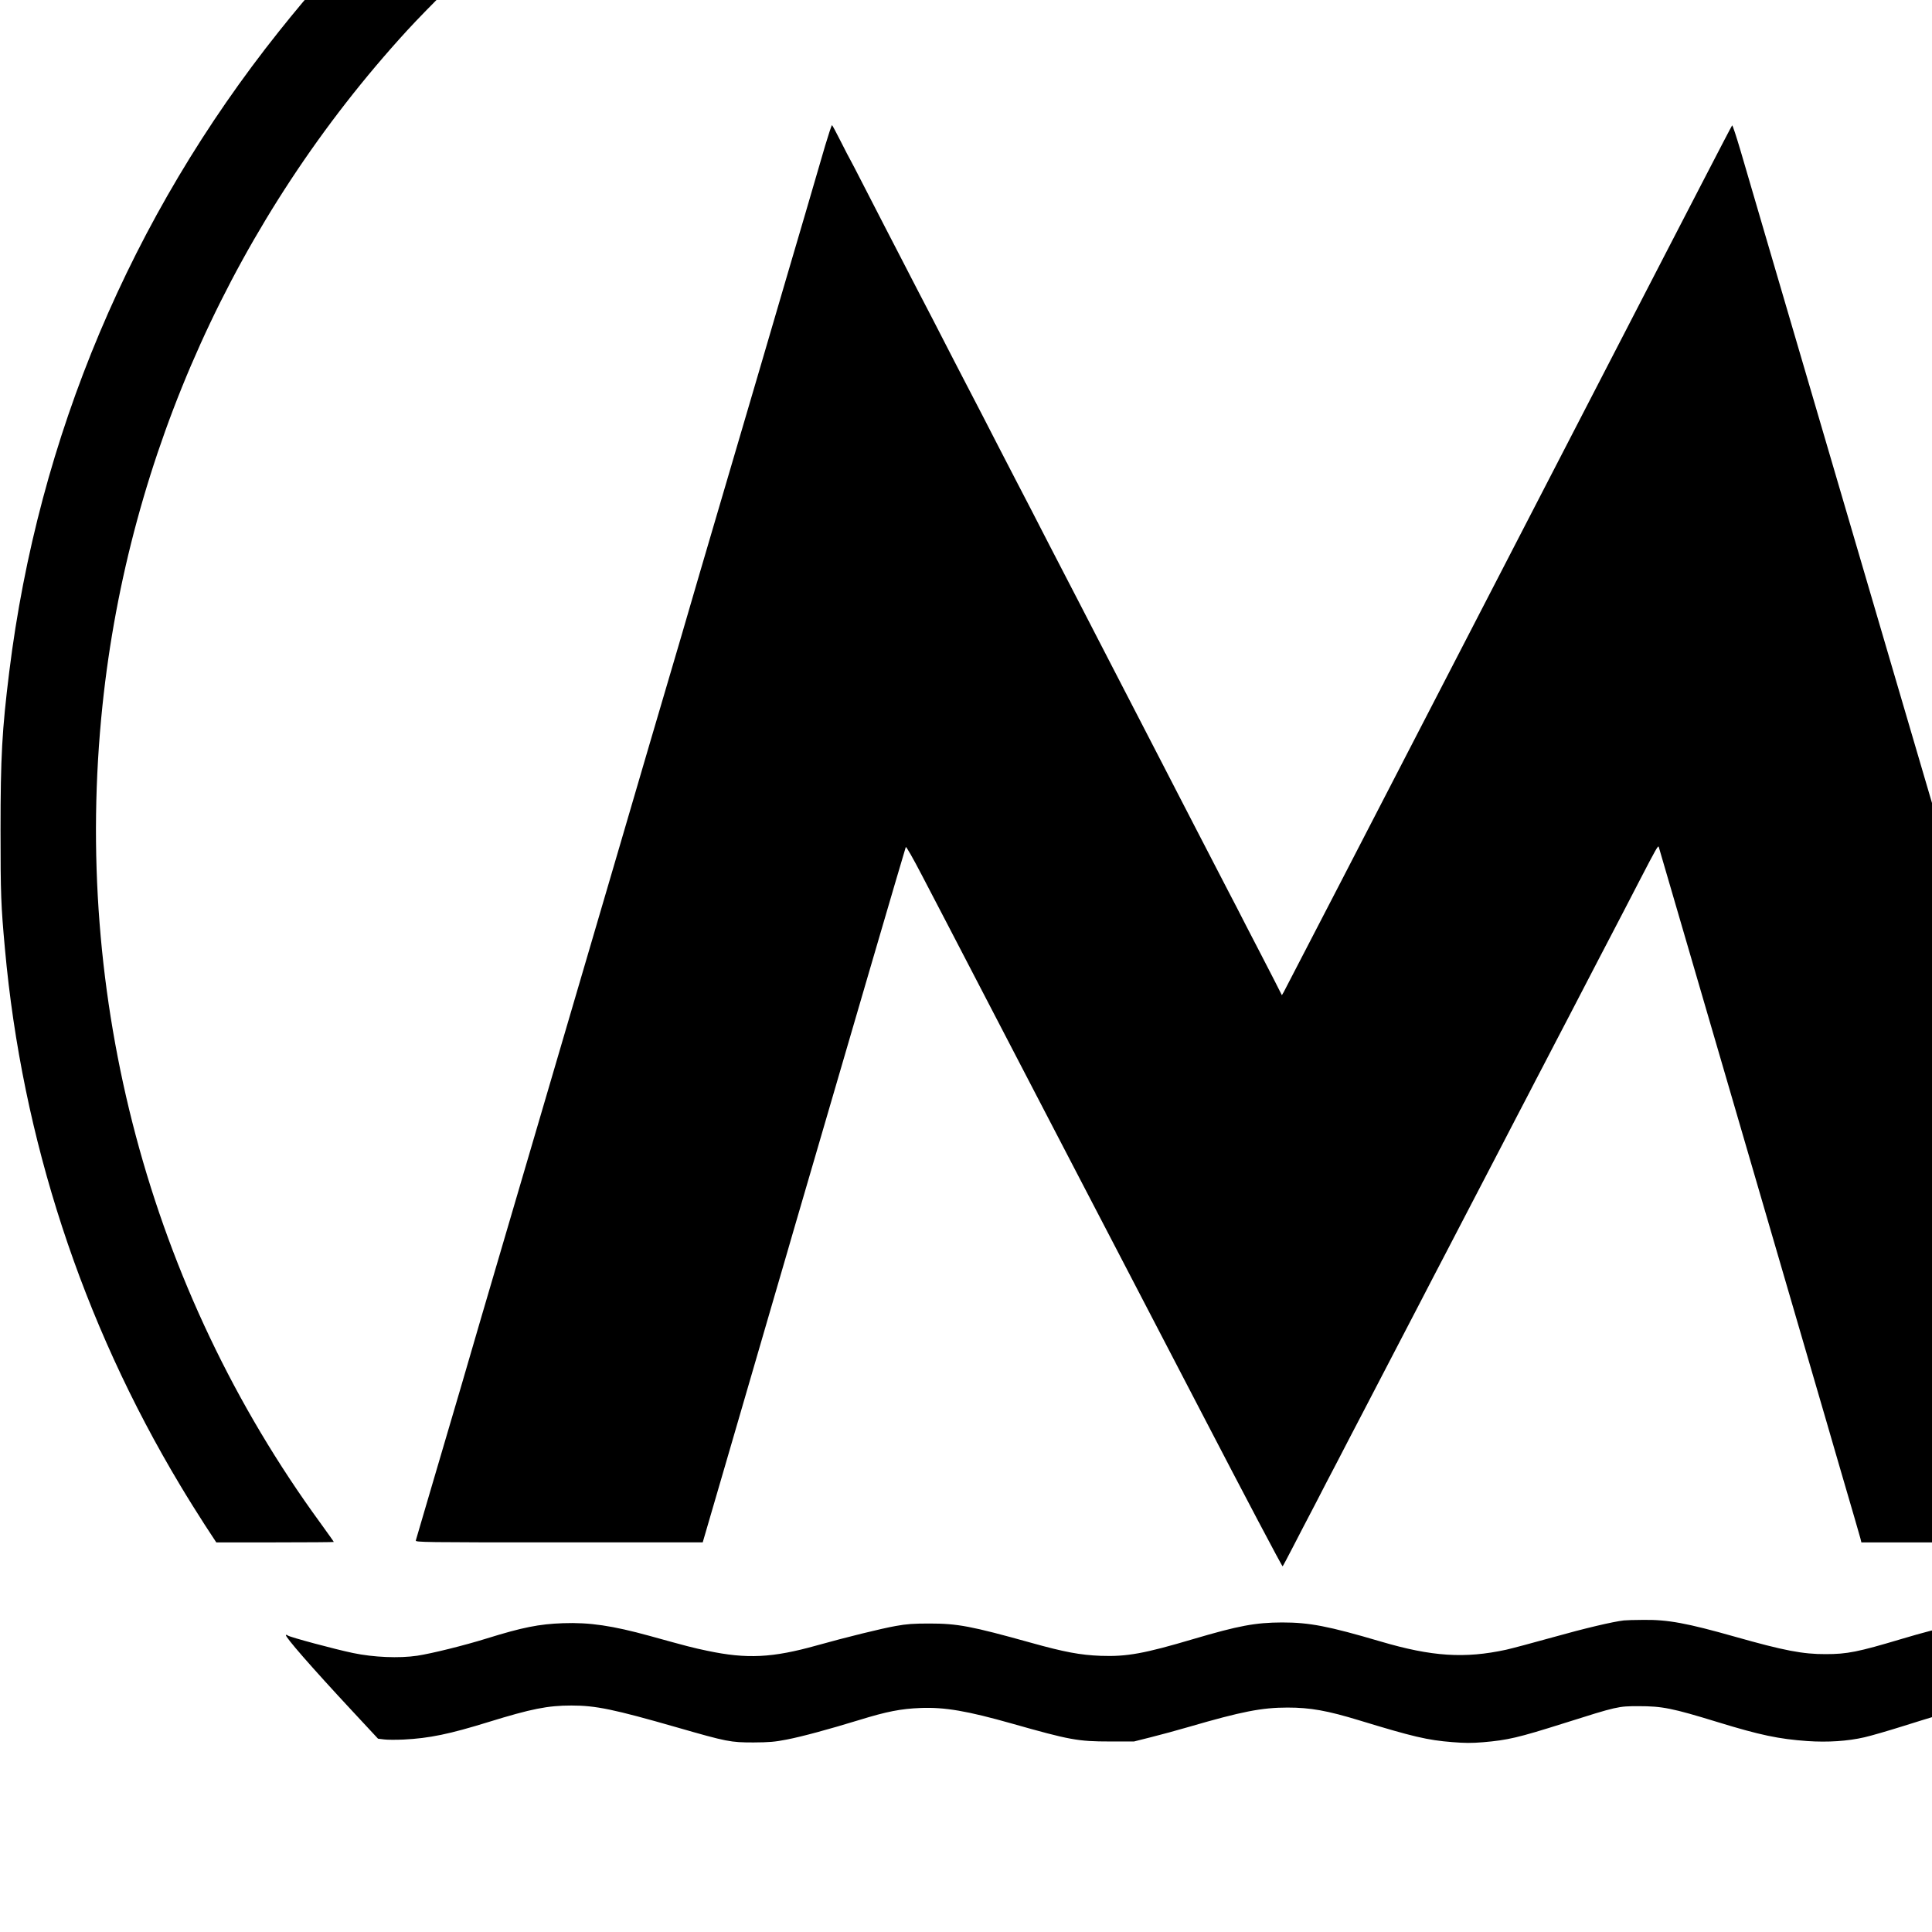 <?xml version="1.0" standalone="no"?>
<!DOCTYPE svg PUBLIC "-//W3C//DTD SVG 20010904//EN"
 "http://www.w3.org/TR/2001/REC-SVG-20010904/DTD/svg10.dtd">
<svg version="1.0" xmlns="http://www.w3.org/2000/svg"
 width="18pt" height="18pt" viewBox="0 0 18 18"
 preserveAspectRatio="xMidYMid meet">
<g transform="translate(0,18) scale(0.001,-0.001)"
fill="#000000" stroke="none">
<path d="M11395 22204 c-38 -2 -169 -11 -290 -19 -2270 -158 -4431 -956 -6265
-2313 -485 -359 -882 -703 -1341 -1162 -374 -374 -594 -619 -899 -1001 -1380
-1730 -2243 -3778 -2514 -5969 -67 -542 -81 -792 -81 -1475 0 -594 4 -701 41
-1105 160 -1770 717 -3473 1635 -5002 65 -109 167 -272 226 -363 l108 -165
548 0 c301 0 547 2 547 4 0 3 -57 82 -126 178 -1592 2181 -2314 4894 -2029
7618 244 2333 1242 4543 2838 6286 186 203 600 613 787 780 1360 1211 2955
2058 4695 2493 1266 316 2587 404 3890 260 1685 -185 3292 -752 4725 -1667
425 -271 816 -561 1219 -902 436 -369 955 -894 1335 -1350 1142 -1372 1939
-3011 2310 -4750 283 -1328 318 -2740 101 -4070 -222 -1361 -691 -2649 -1403
-3860 -168 -285 -417 -664 -604 -917 -37 -51 -68 -95 -68 -98 0 -3 246 -5 548
-5 l547 0 107 163 c450 687 860 1497 1153 2272 630 1671 874 3497 709 5310
-175 1932 -832 3809 -1902 5435 -1238 1883 -2976 3380 -5007 4315 -1307 601
-2636 942 -4140 1061 -189 15 -1205 28 -1400 18z"/>
<path d="M7686 16637 c-32 -111 -116 -398 -186 -637 -71 -239 -261 -889 -424
-1445 -163 -555 -350 -1192 -416 -1415 -65 -223 -130 -443 -144 -490 -13 -47
-92 -317 -175 -600 -84 -283 -215 -731 -293 -995 -77 -264 -209 -714 -293
-1000 -294 -1002 -437 -1488 -725 -2470 -160 -544 -344 -1172 -410 -1395 -65
-223 -130 -443 -144 -490 -13 -47 -92 -317 -175 -600 -84 -283 -212 -722 -287
-975 -74 -253 -137 -468 -140 -477 -5 -17 63 -18 1334 -18 l1339 0 208 713
c114 391 234 804 267 917 33 113 75 258 94 323 19 64 50 171 69 237 19 66 51
174 70 240 19 66 51 174 70 240 19 66 50 173 69 238 19 64 46 155 59 202 412
1413 981 3358 986 3368 4 8 65 -99 154 -270 81 -156 185 -355 231 -443 45 -88
235 -452 421 -810 186 -357 361 -695 390 -750 29 -55 202 -388 385 -740 183
-352 352 -676 375 -720 23 -44 381 -732 795 -1528 414 -797 756 -1445 760
-1440 4 4 47 85 95 178 48 94 142 274 208 400 65 127 155 300 200 385 44 85
101 196 127 245 26 50 80 153 120 230 40 77 99 190 130 250 84 160 300 576
393 755 44 85 101 196 127 245 26 50 80 153 120 230 40 77 99 190 130 250 84
160 300 576 393 755 44 85 101 196 127 245 26 50 80 153 120 230 40 77 98 190
130 250 32 61 90 173 130 250 40 77 94 181 120 230 26 50 87 167 135 260 48
94 109 211 135 260 26 50 80 153 120 230 40 77 96 185 125 240 29 55 94 181
145 280 147 283 168 321 174 305 4 -11 1307 -4478 1503 -5150 13 -47 40 -138
59 -202 19 -65 50 -172 69 -238 19 -66 50 -173 69 -237 102 -348 170 -582 179
-616 l9 -37 1340 0 c1271 0 1339 1 1334 18 -33 115 -437 1492 -486 1657 -16
55 -91 309 -166 565 -191 652 -389 1327 -424 1445 -16 55 -91 309 -166 565
-187 639 -388 1325 -424 1445 -16 55 -87 298 -158 540 -244 831 -414 1411
-567 1930 -84 286 -217 738 -295 1005 -78 267 -211 719 -295 1005 -84 286
-217 738 -295 1005 -78 267 -211 719 -295 1005 -84 286 -186 633 -226 772 -41
139 -77 249 -81 245 -4 -4 -131 -248 -283 -542 -152 -294 -307 -593 -344 -665
-37 -71 -847 -1640 -1801 -3485 -953 -1845 -1741 -3368 -1750 -3383 l-17 -29
-73 144 c-40 79 -92 179 -115 223 -23 44 -88 170 -145 280 -56 110 -128 250
-160 310 -32 61 -97 187 -145 280 -48 94 -121 235 -163 315 -41 80 -111 215
-155 300 -44 85 -110 214 -147 285 -37 72 -107 207 -155 300 -119 231 -236
458 -305 590 -32 61 -101 196 -155 300 -54 105 -128 249 -165 320 -99 190
-196 379 -289 558 -44 86 -118 228 -162 315 -45 86 -112 216 -149 287 -37 72
-104 201 -149 288 -44 86 -118 228 -162 315 -45 86 -112 216 -149 287 -65 125
-137 264 -311 603 -45 86 -110 211 -144 277 -34 66 -106 206 -160 310 -54 105
-121 235 -150 290 -29 55 -110 213 -180 350 -71 138 -131 255 -135 260 -4 6
-42 78 -84 162 -42 84 -80 154 -84 157 -4 2 -33 -87 -66 -197z"/>
<path d="M15130 2903 c-104 -12 -363 -73 -662 -157 -186 -52 -382 -104 -435
-116 -387 -84 -693 -64 -1168 76 -489 144 -665 178 -920 178 -249 -1 -404 -30
-825 -154 -458 -136 -623 -166 -865 -157 -188 7 -339 35 -650 122 -557 155
-683 179 -945 179 -149 0 -210 -4 -315 -23 -131 -23 -467 -106 -735 -181 -414
-116 -651 -128 -1020 -50 -134 28 -181 40 -538 139 -346 95 -559 127 -807 118
-224 -8 -378 -39 -710 -142 -208 -65 -515 -141 -648 -161 -169 -25 -406 -15
-597 25 -169 35 -589 148 -608 163 -7 6 -15 8 -18 5 -13 -12 240 -302 619
-709 l239 -257 57 -7 c30 -4 112 -4 181 -1 241 12 428 51 790 163 402 124 553
154 774 154 226 0 392 -34 984 -204 466 -134 498 -140 712 -140 146 1 198 5
310 27 144 28 384 93 675 182 256 79 389 105 571 112 225 9 435 -27 855 -146
536 -152 612 -166 909 -166 l225 0 155 39 c85 21 247 65 360 98 488 142 676
179 915 179 213 0 371 -28 675 -121 492 -150 630 -183 862 -201 112 -9 179
-10 285 -1 232 20 323 41 757 178 493 156 503 158 691 158 223 0 313 -18 740
-149 394 -121 568 -157 833 -176 191 -13 376 -1 532 35 58 13 220 60 360 104
506 159 642 194 823 211 210 20 353 -6 902 -166 198 -57 405 -115 460 -128
120 -29 295 -52 427 -57 l97 -3 102 125 c56 69 198 238 314 375 254 300 425
508 425 517 0 8 -190 -41 -445 -115 -321 -93 -372 -102 -585 -102 -217 1 -280
11 -630 105 -676 183 -789 204 -1050 204 -270 0 -438 -30 -855 -154 -405 -121
-505 -141 -705 -141 -213 -1 -390 33 -845 162 -449 127 -626 160 -856 157 -79
0 -160 -3 -179 -5z"/>
</g>
</svg>
